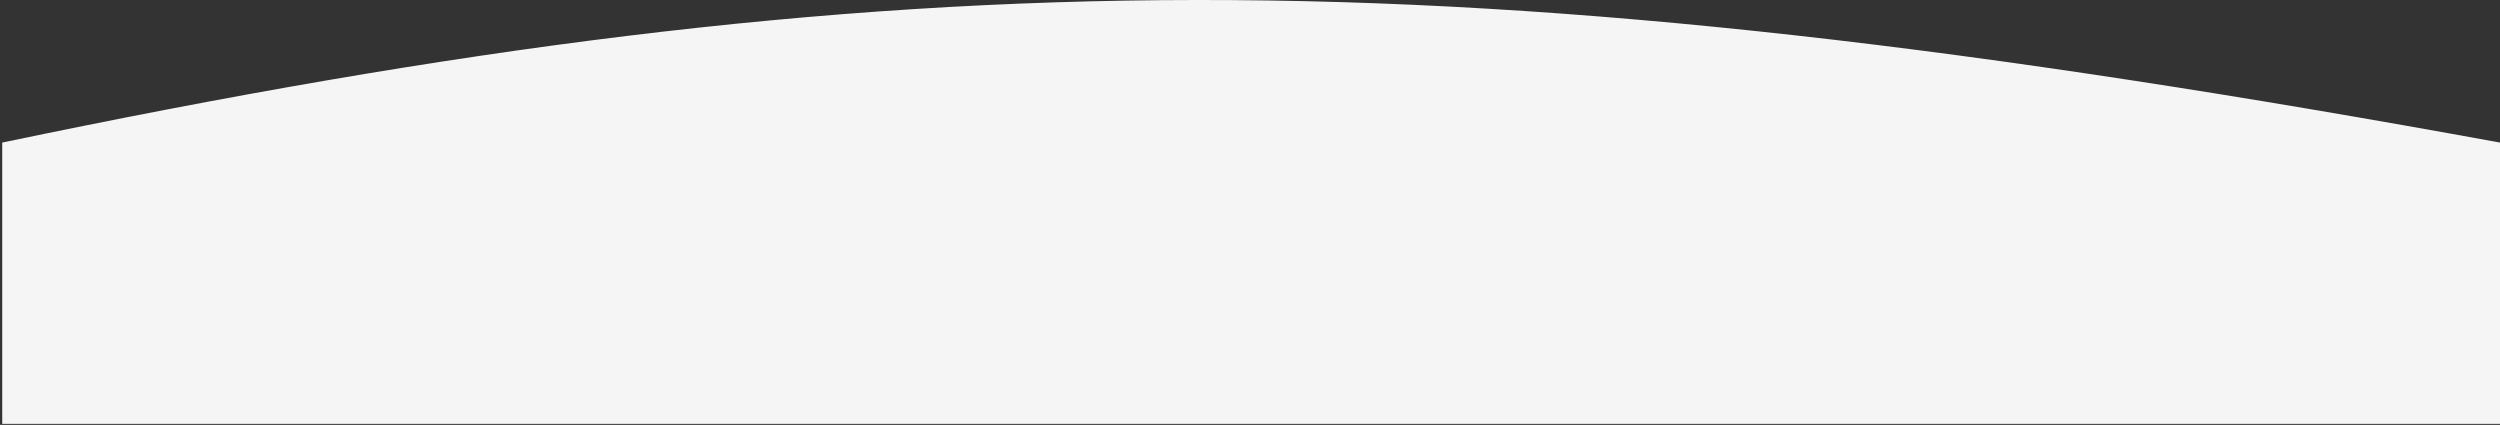 <?xml version="1.0" encoding="UTF-8" standalone="no"?>
<svg
   width="1724"
   height="293"
   viewBox="0 0 1724 293"
   fill="none"
   version="1.1"
   id="svg7842"
   sodipodi:docname="top-curve-forth.svg"
   inkscape:version="1.2.1 (9c6d41e, 2022-07-14)"
   xmlns:inkscape="http://www.inkscape.org/namespaces/inkscape"
   xmlns:sodipodi="http://sodipodi.sourceforge.net/DTD/sodipodi-0.dtd"
   xmlns="http://www.w3.org/2000/svg"
   xmlns:svg="http://www.w3.org/2000/svg">
  <rect x="0" y="0" width="1724" height="293" fill="#333333" stroke="none"/>
  <defs
     id="defs7846" />
  <sodipodi:namedview
     id="namedview7844"
     pagecolor="#ffffff"
     bordercolor="#000000"
     borderopacity="0.25"
     inkscape:showpageshadow="2"
     inkscape:pageopacity="0.0"
     inkscape:pagecheckerboard="0"
     inkscape:deskcolor="#d1d1d1"
     showgrid="false"
     inkscape:zoom="0.72273782"
     inkscape:cx="864.07544"
     inkscape:cy="147.35634"
     inkscape:window-width="1920"
     inkscape:window-height="941"
     inkscape:window-x="0"
     inkscape:window-y="25"
     inkscape:window-maximized="1"
     inkscape:current-layer="svg7842" />
  <path
     d="M 1724,292.32 H 1.535 V 98.32 c 623.178,-130.203 999.635,-131.98 1722.465,0 z"
     fill="#f5f5f5"
     id="path7840"
     style="stroke-width:0.998" />
</svg>
